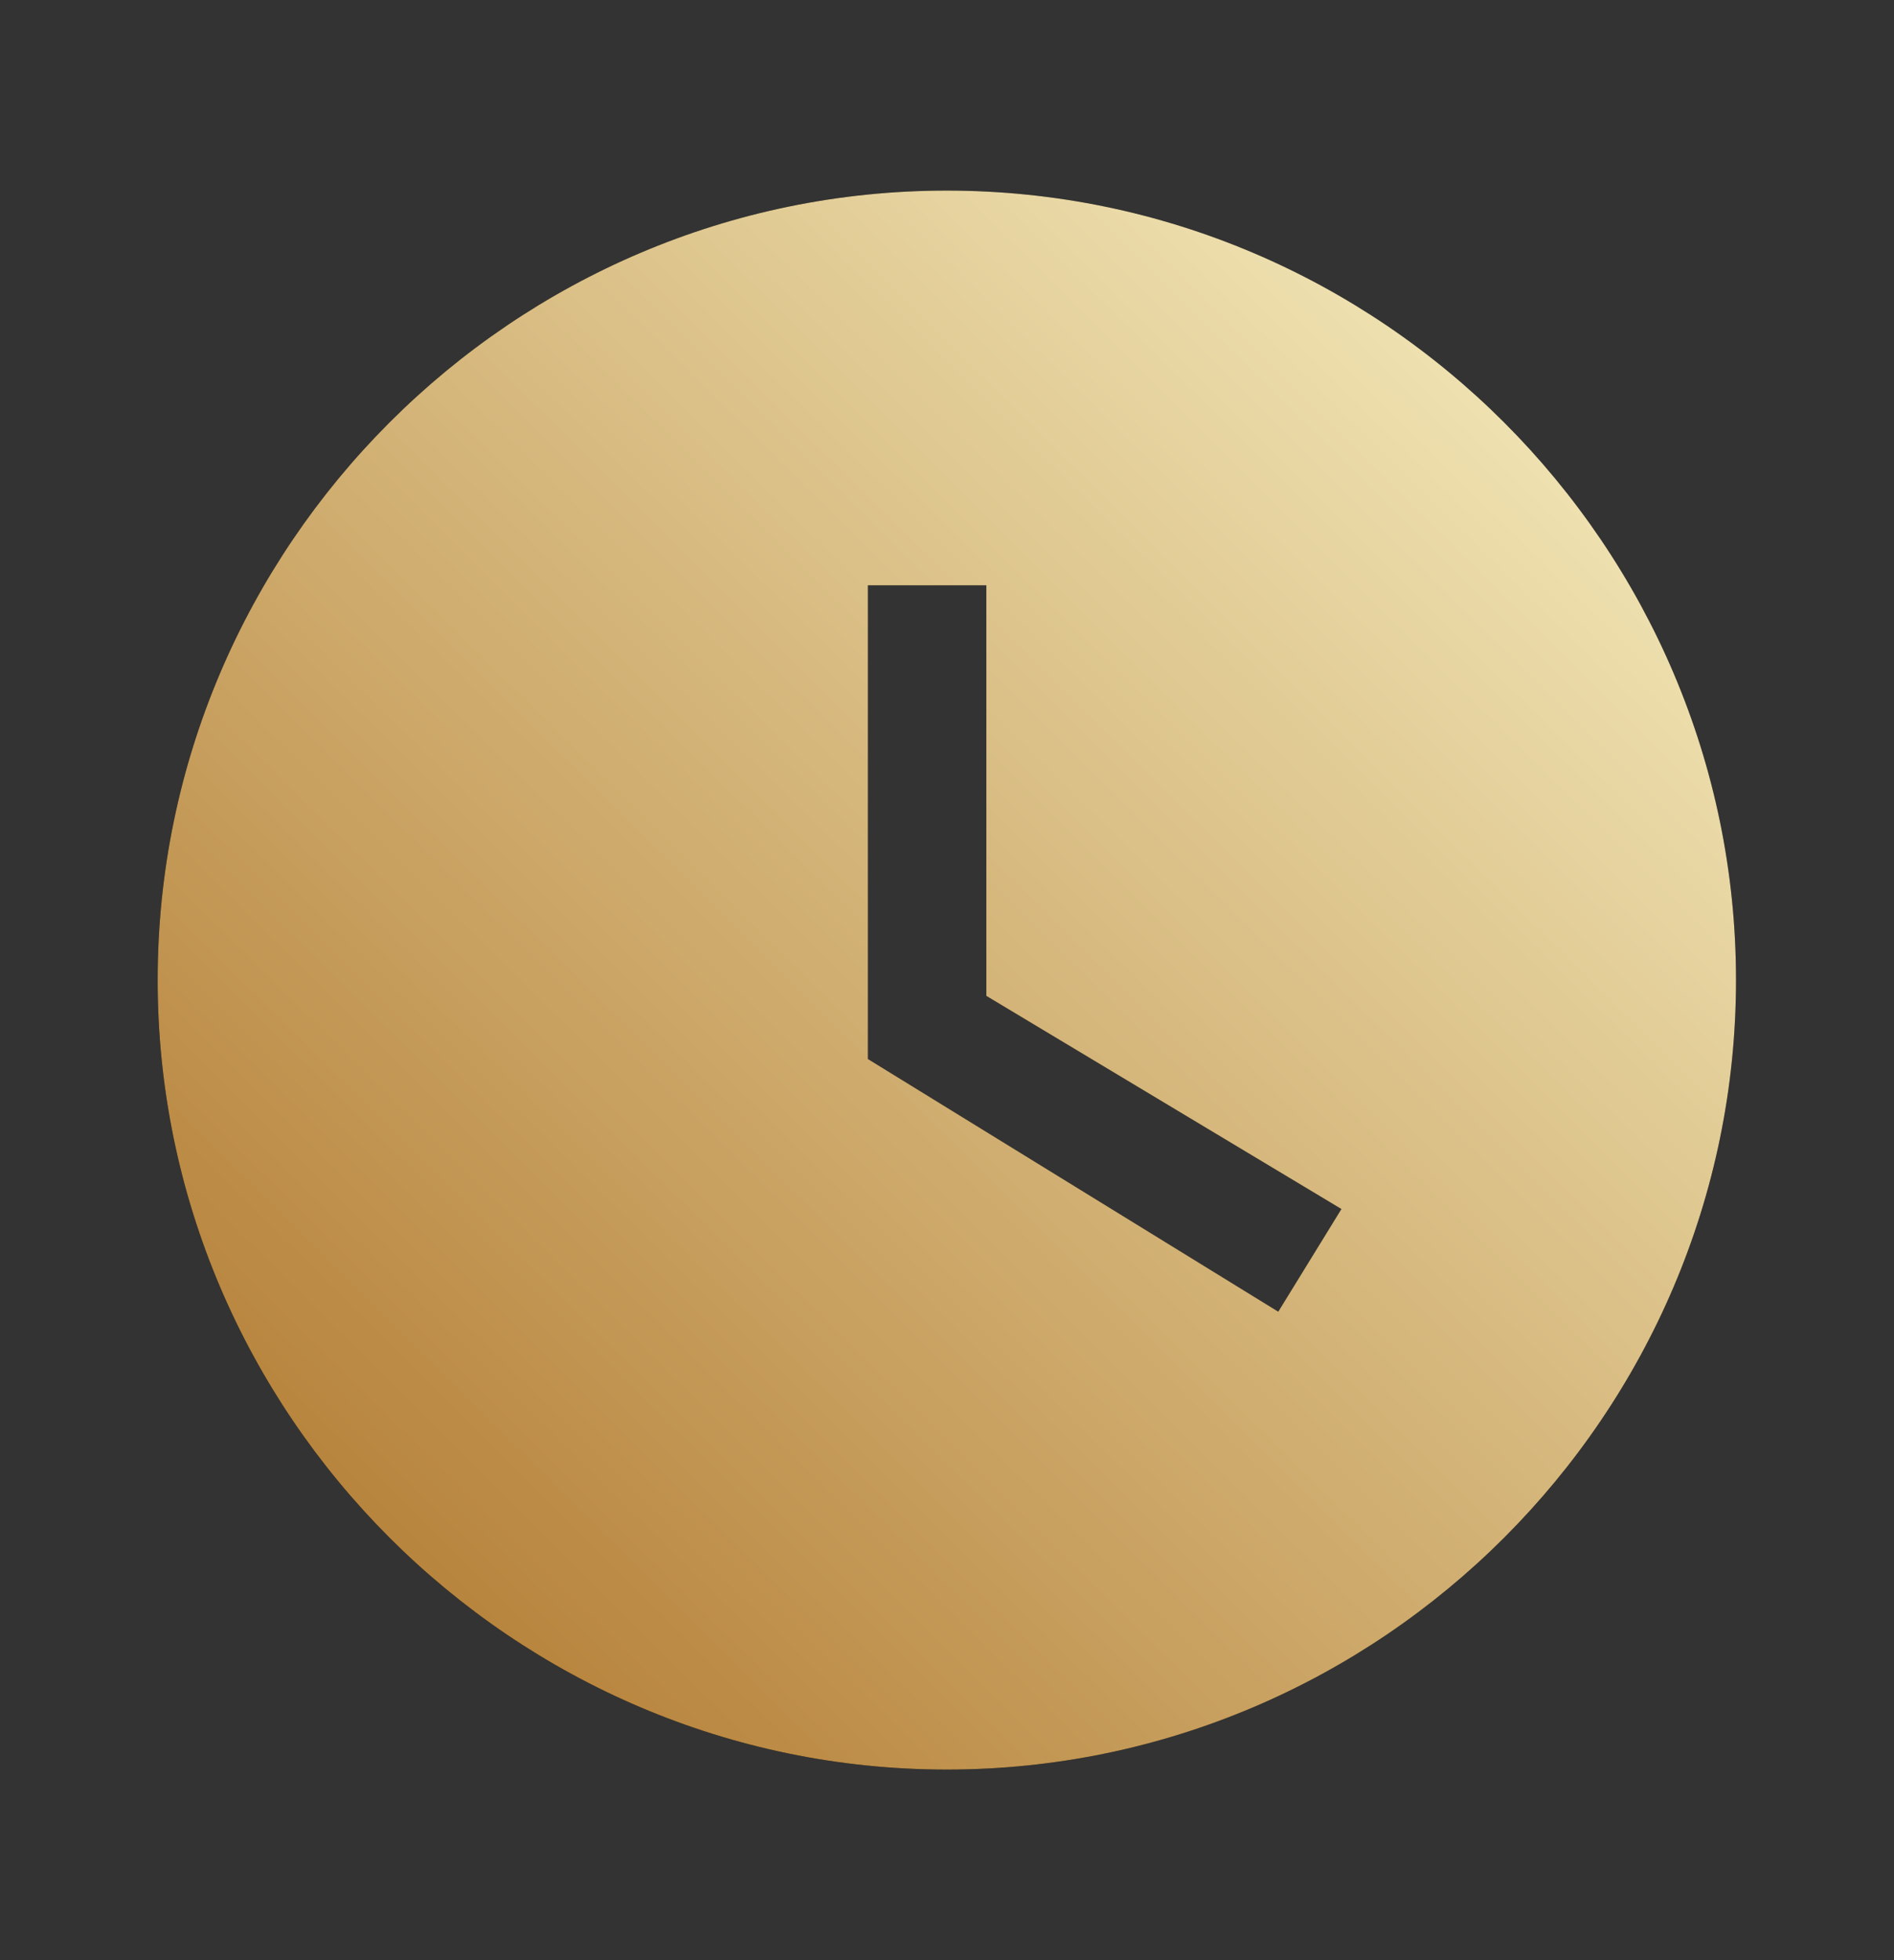 <?xml version="1.0" encoding="UTF-8"?> <svg xmlns="http://www.w3.org/2000/svg" width="29" height="30" viewBox="0 0 29 30" fill="none"><rect x="0" y="0" width="29" height="30" fill="#333333" stroke="none"/><path d="M14.497 2.917C7.852 2.917 2.414 8.354 2.414 15C2.414 21.646 7.852 27.083 14.497 27.083C21.143 27.083 26.581 21.646 26.581 15C26.581 8.354 21.143 2.917 14.497 2.917ZM19.572 20.075L13.289 16.208V8.958H15.102V15.242L20.539 18.504L19.572 20.075Z" fill="black"></path><path d="M14.497 2.917C7.852 2.917 2.414 8.354 2.414 15C2.414 21.646 7.852 27.083 14.497 27.083C21.143 27.083 26.581 21.646 26.581 15C26.581 8.354 21.143 2.917 14.497 2.917ZM19.572 20.075L13.289 16.208V8.958H15.102V15.242L20.539 18.504L19.572 20.075Z" fill="url(#paint0_linear_113_543)"></path><defs><linearGradient id="paint0_linear_113_543" x1="15.796" y1="-8.176" x2="-4.83" y2="12.62" gradientUnits="userSpaceOnUse"><stop stop-color="#FAF5C9"></stop><stop offset="1" stop-color="#B8853E"></stop></linearGradient></defs></svg> 